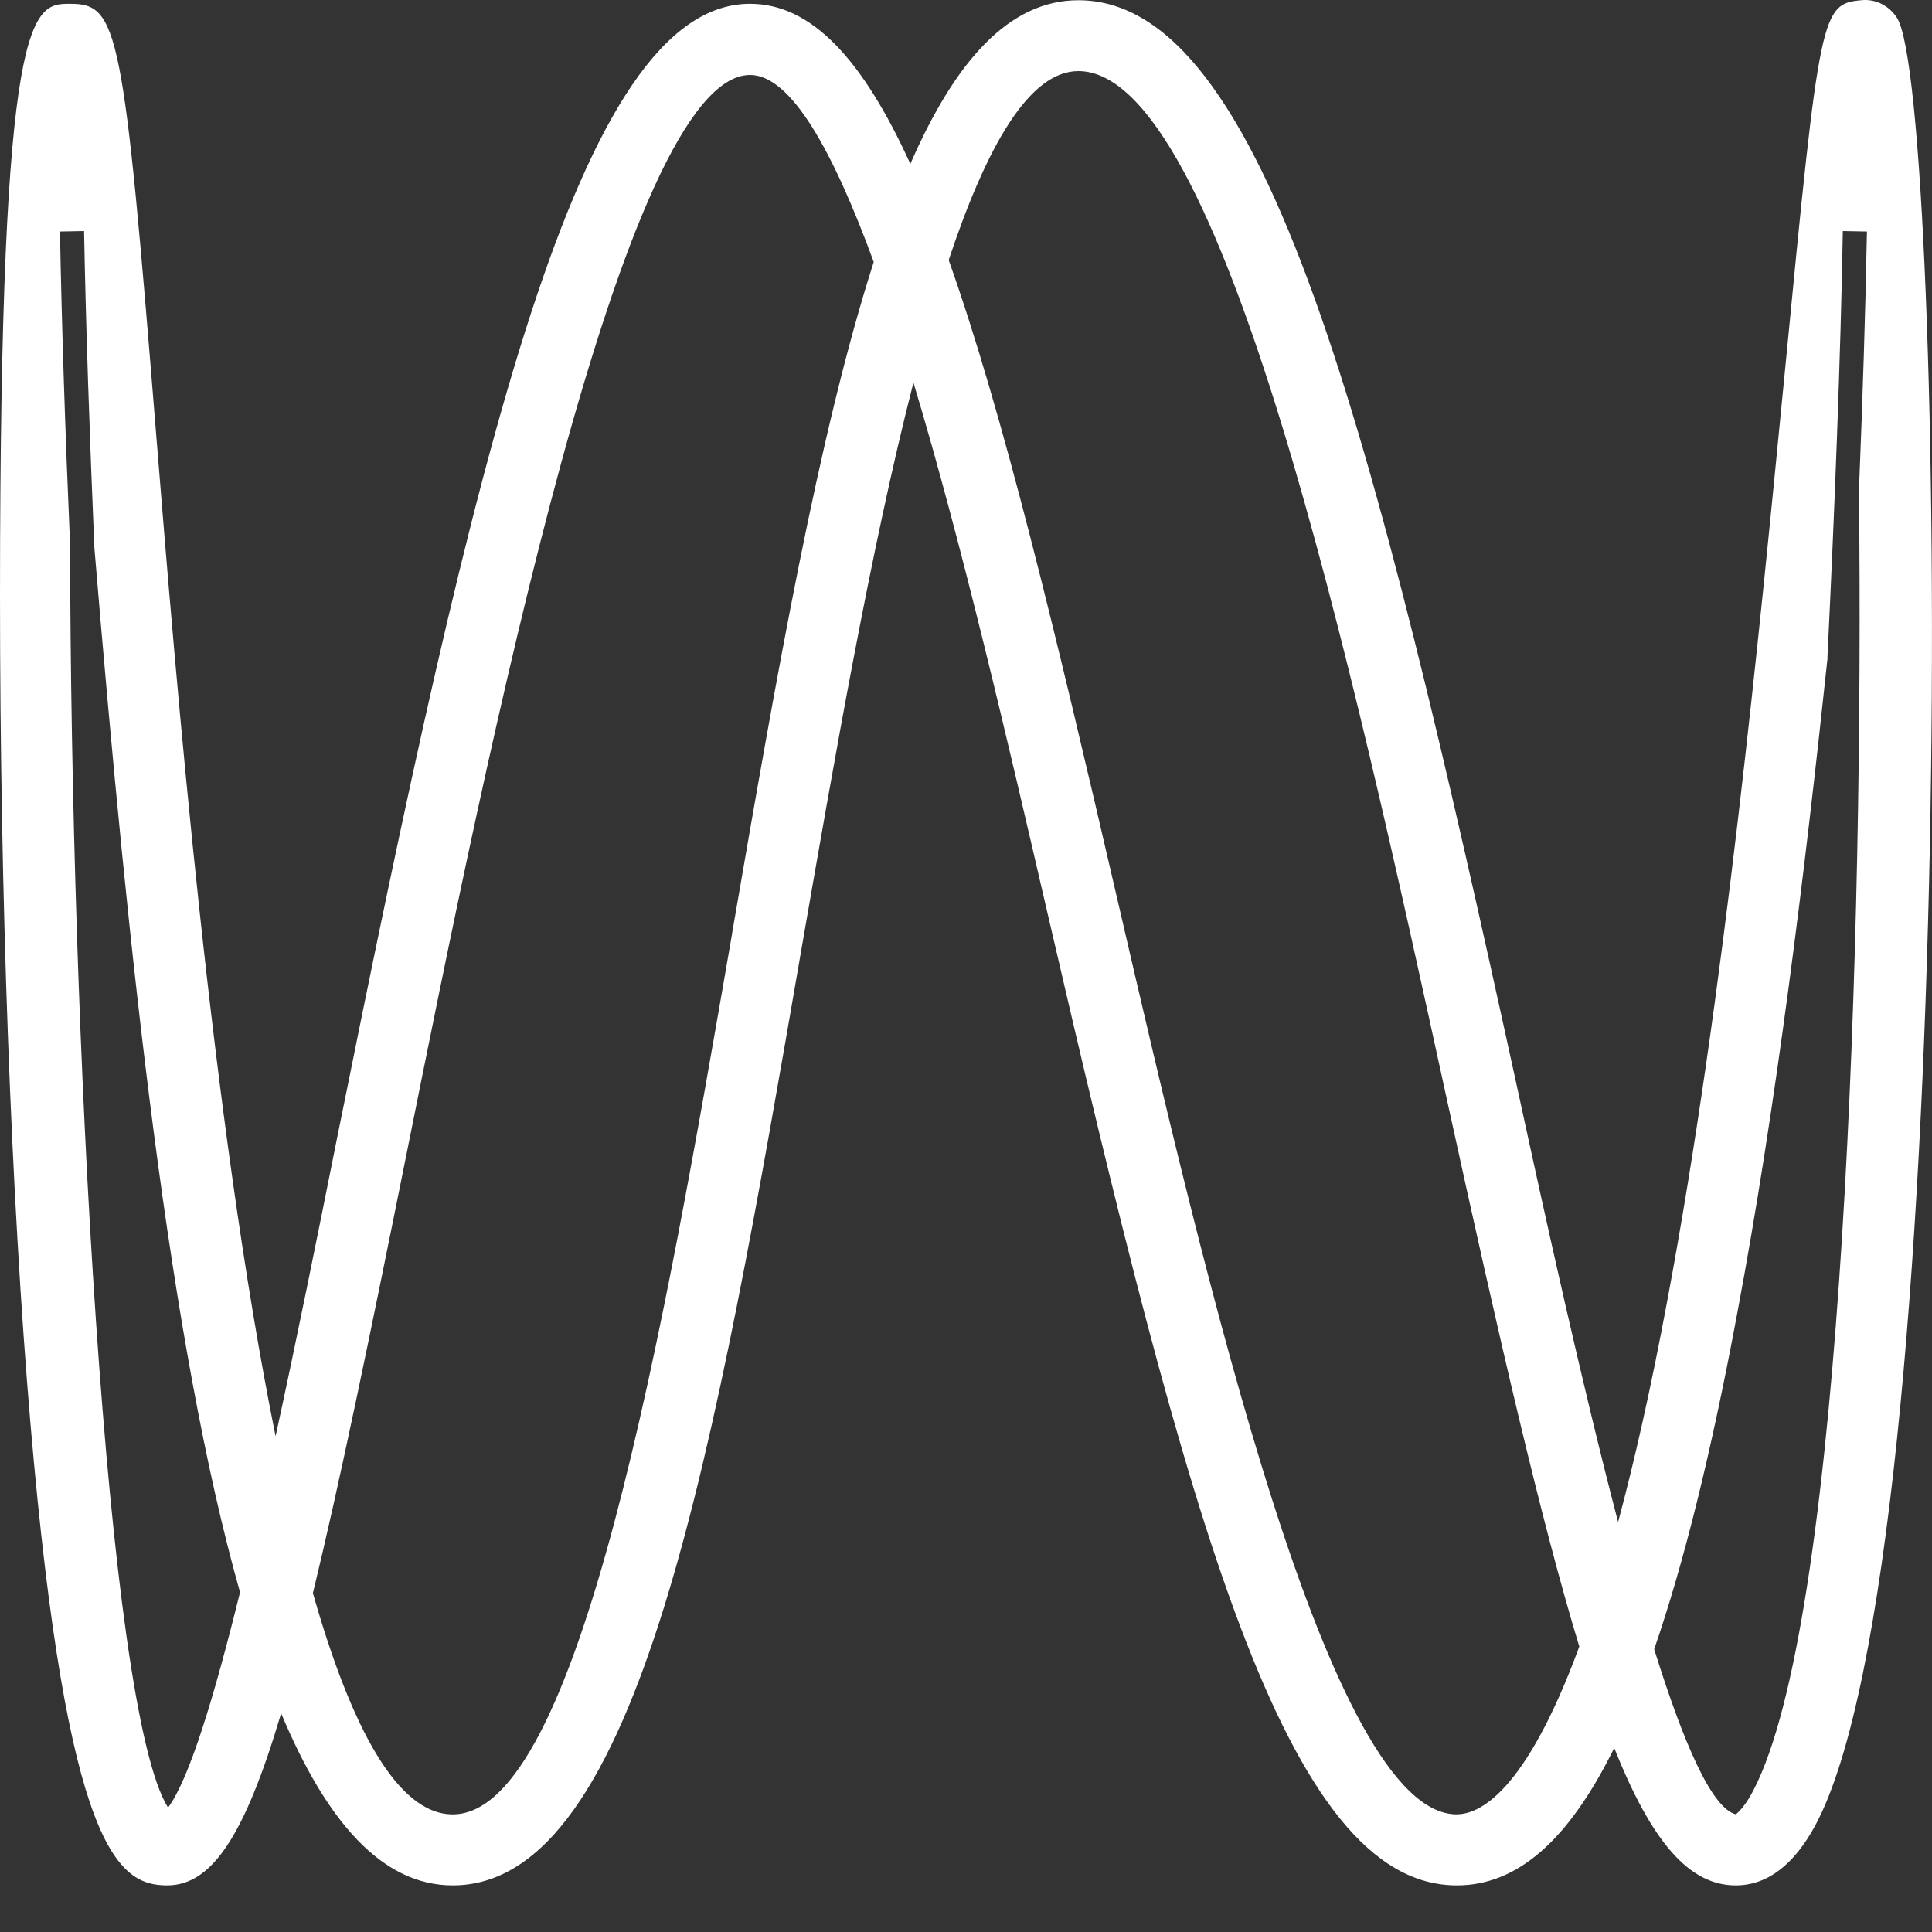 <svg xmlns="http://www.w3.org/2000/svg" width="25" height="25" viewBox="0 0 25 25" fill="none"><rect x="0" y="0" width="25" height="25" fill="#333333" stroke="none"/><path d="M24.548 0.232C24.445 0.073 24.274 -0.014 24.093 0.002C23.566 0.049 23.548 0.136 23.102 4.749C22.766 8.191 22.311 12.904 21.576 16.823C21.364 17.962 21.149 18.91 20.938 19.695C20.467 17.895 20 15.767 19.627 14.048C17.774 5.563 16.378 0.003 13.954 0.003C13.057 0.003 12.359 0.791 11.78 2.121C11.167 0.775 10.506 0.049 9.706 0.049C7.478 0.049 6.145 5.865 4.36 14.735C4.111 15.98 3.841 17.326 3.566 18.585C2.738 14.489 2.28 8.82 2.024 5.662C1.598 0.364 1.532 0.049 0.91 0.049C0.421 0.049 0 0.049 0 7.708C0 11.58 0.143 15.495 0.396 18.445C0.869 23.936 1.527 24.397 2.162 24.397C2.735 24.397 3.162 23.774 3.638 22.17C4.228 23.581 4.949 24.397 5.859 24.397C8.276 24.397 9.251 18.765 10.378 12.24C10.799 9.82 11.266 7.11 11.82 4.951C12.453 7.051 13.05 9.636 13.559 11.835C15.368 19.65 16.626 24.397 18.851 24.397C19.627 24.397 20.293 23.827 20.888 22.618C21.374 23.84 21.86 24.397 22.46 24.397C22.866 24.397 23.211 24.135 23.488 23.624C25.394 20.096 25.186 1.207 24.547 0.232H24.548ZM2.174 23.39C1.368 22.101 0.916 13.327 0.907 7.069V7.051C0.844 5.606 0.798 4.195 0.776 2.996L1.088 2.99C1.11 4.199 1.159 5.625 1.221 7.085C1.667 12.44 2.194 17.38 3.106 20.604C2.769 21.971 2.446 23.027 2.174 23.391V23.39ZM9.473 12.084C8.594 17.162 7.504 23.478 5.859 23.478C5.139 23.478 4.541 22.344 4.049 20.615C4.392 19.204 4.778 17.336 5.264 14.915C6.311 9.698 8.067 0.97 9.706 0.97C10.232 0.97 10.774 1.939 11.306 3.39C10.59 5.62 10.051 8.732 9.472 12.084H9.473ZM18.851 23.478C17.2 23.478 15.615 16.628 14.456 11.626C13.655 8.168 12.982 5.353 12.276 3.365C12.767 1.889 13.319 0.92 13.954 0.92C15.817 0.92 17.499 8.62 18.726 14.242C19.408 17.36 19.941 19.678 20.436 21.306C19.741 23.197 19.143 23.477 18.851 23.477V23.478ZM22.741 23.06C22.583 23.406 22.464 23.468 22.464 23.478C22.152 23.403 21.786 22.562 21.405 21.341C21.791 20.223 22.147 18.781 22.48 16.993C22.984 14.314 23.355 11.28 23.647 8.527C23.65 8.524 23.65 8.518 23.647 8.512C23.741 6.574 23.819 4.59 23.846 2.99L24.158 2.996C24.14 3.996 24.103 5.148 24.055 6.344V6.36C24.118 12.194 23.844 20.707 22.741 23.061L22.741 23.06Z" fill="white"></path></svg>
